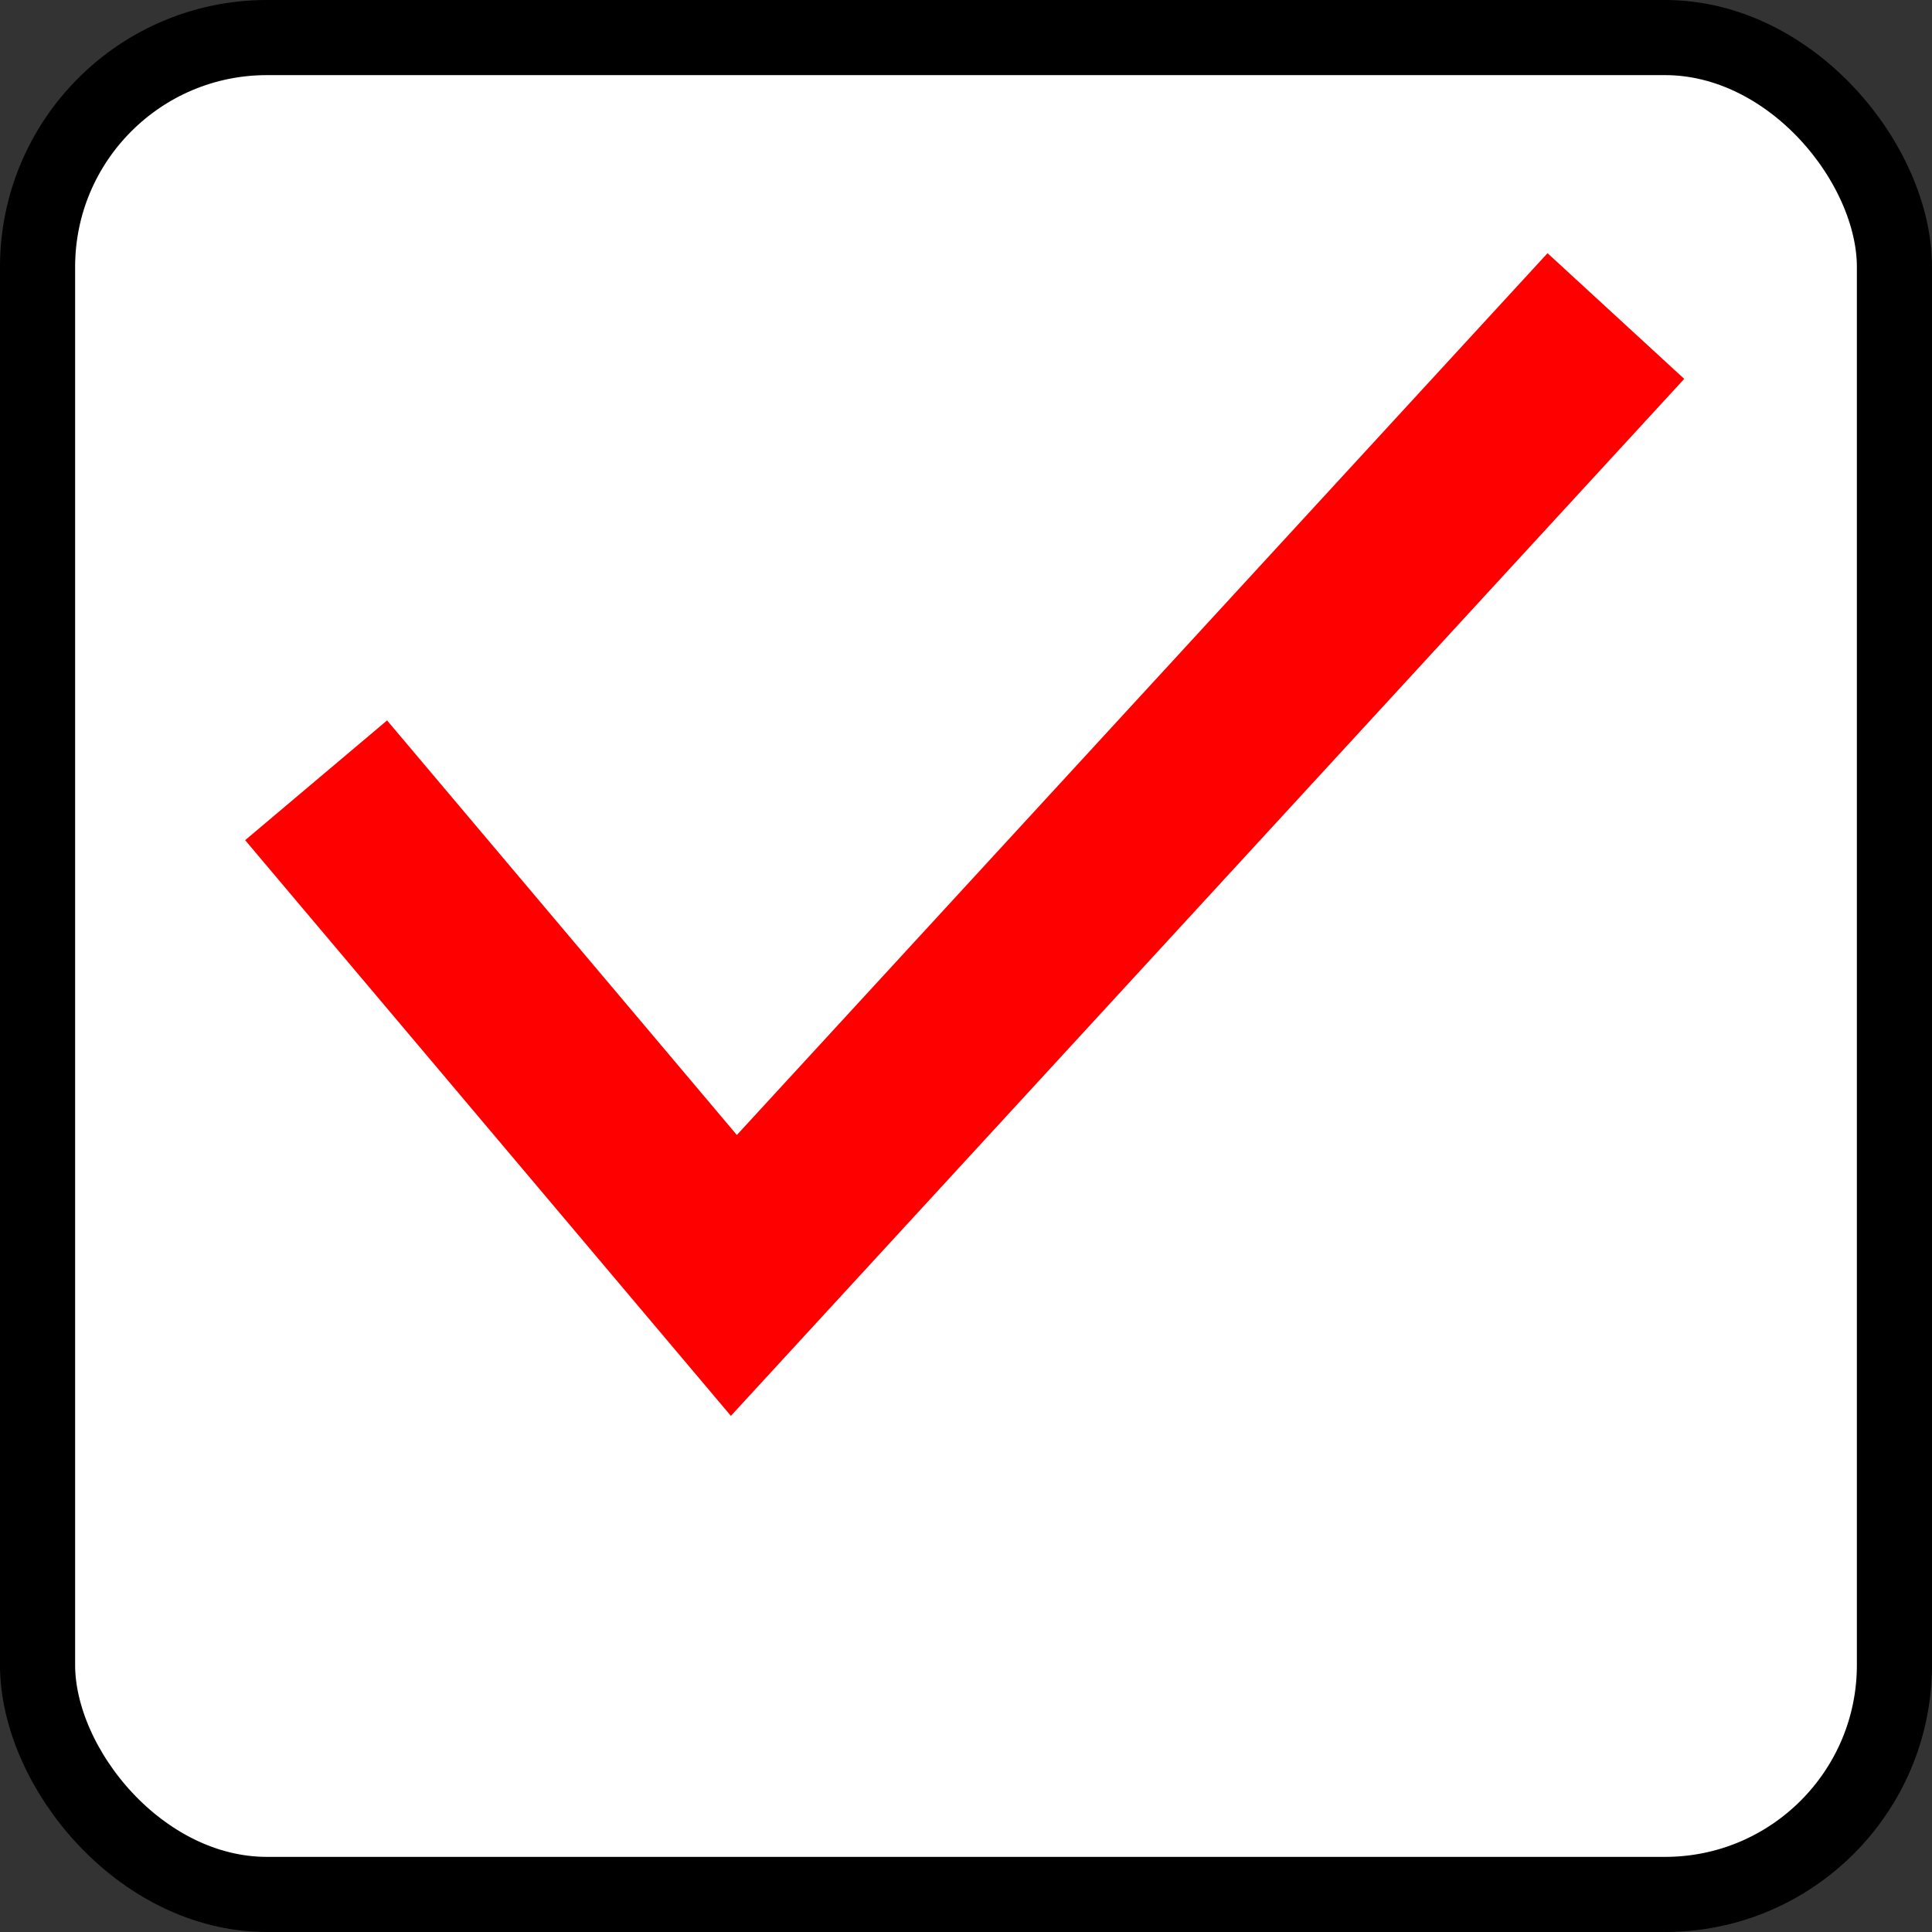 <svg xmlns="http://www.w3.org/2000/svg" width="25.718" height="25.718" viewBox="0 0 25.718 25.718"><rect x="0" y="0" width="25.718" height="25.718" fill="#333333" stroke="none"/><g transform="translate(-378.782 -5049.5)"><rect width="24.718" height="24.718" rx="3.054" transform="translate(379.282 5050)" fill="#fff" stroke="#000" stroke-miterlimit="10" stroke-width="1"/><path d="M382.99,5059.887l5.561,6.591,11.741-12.771" fill="none" stroke="red" stroke-miterlimit="10" stroke-width="2.472"/></g></svg>